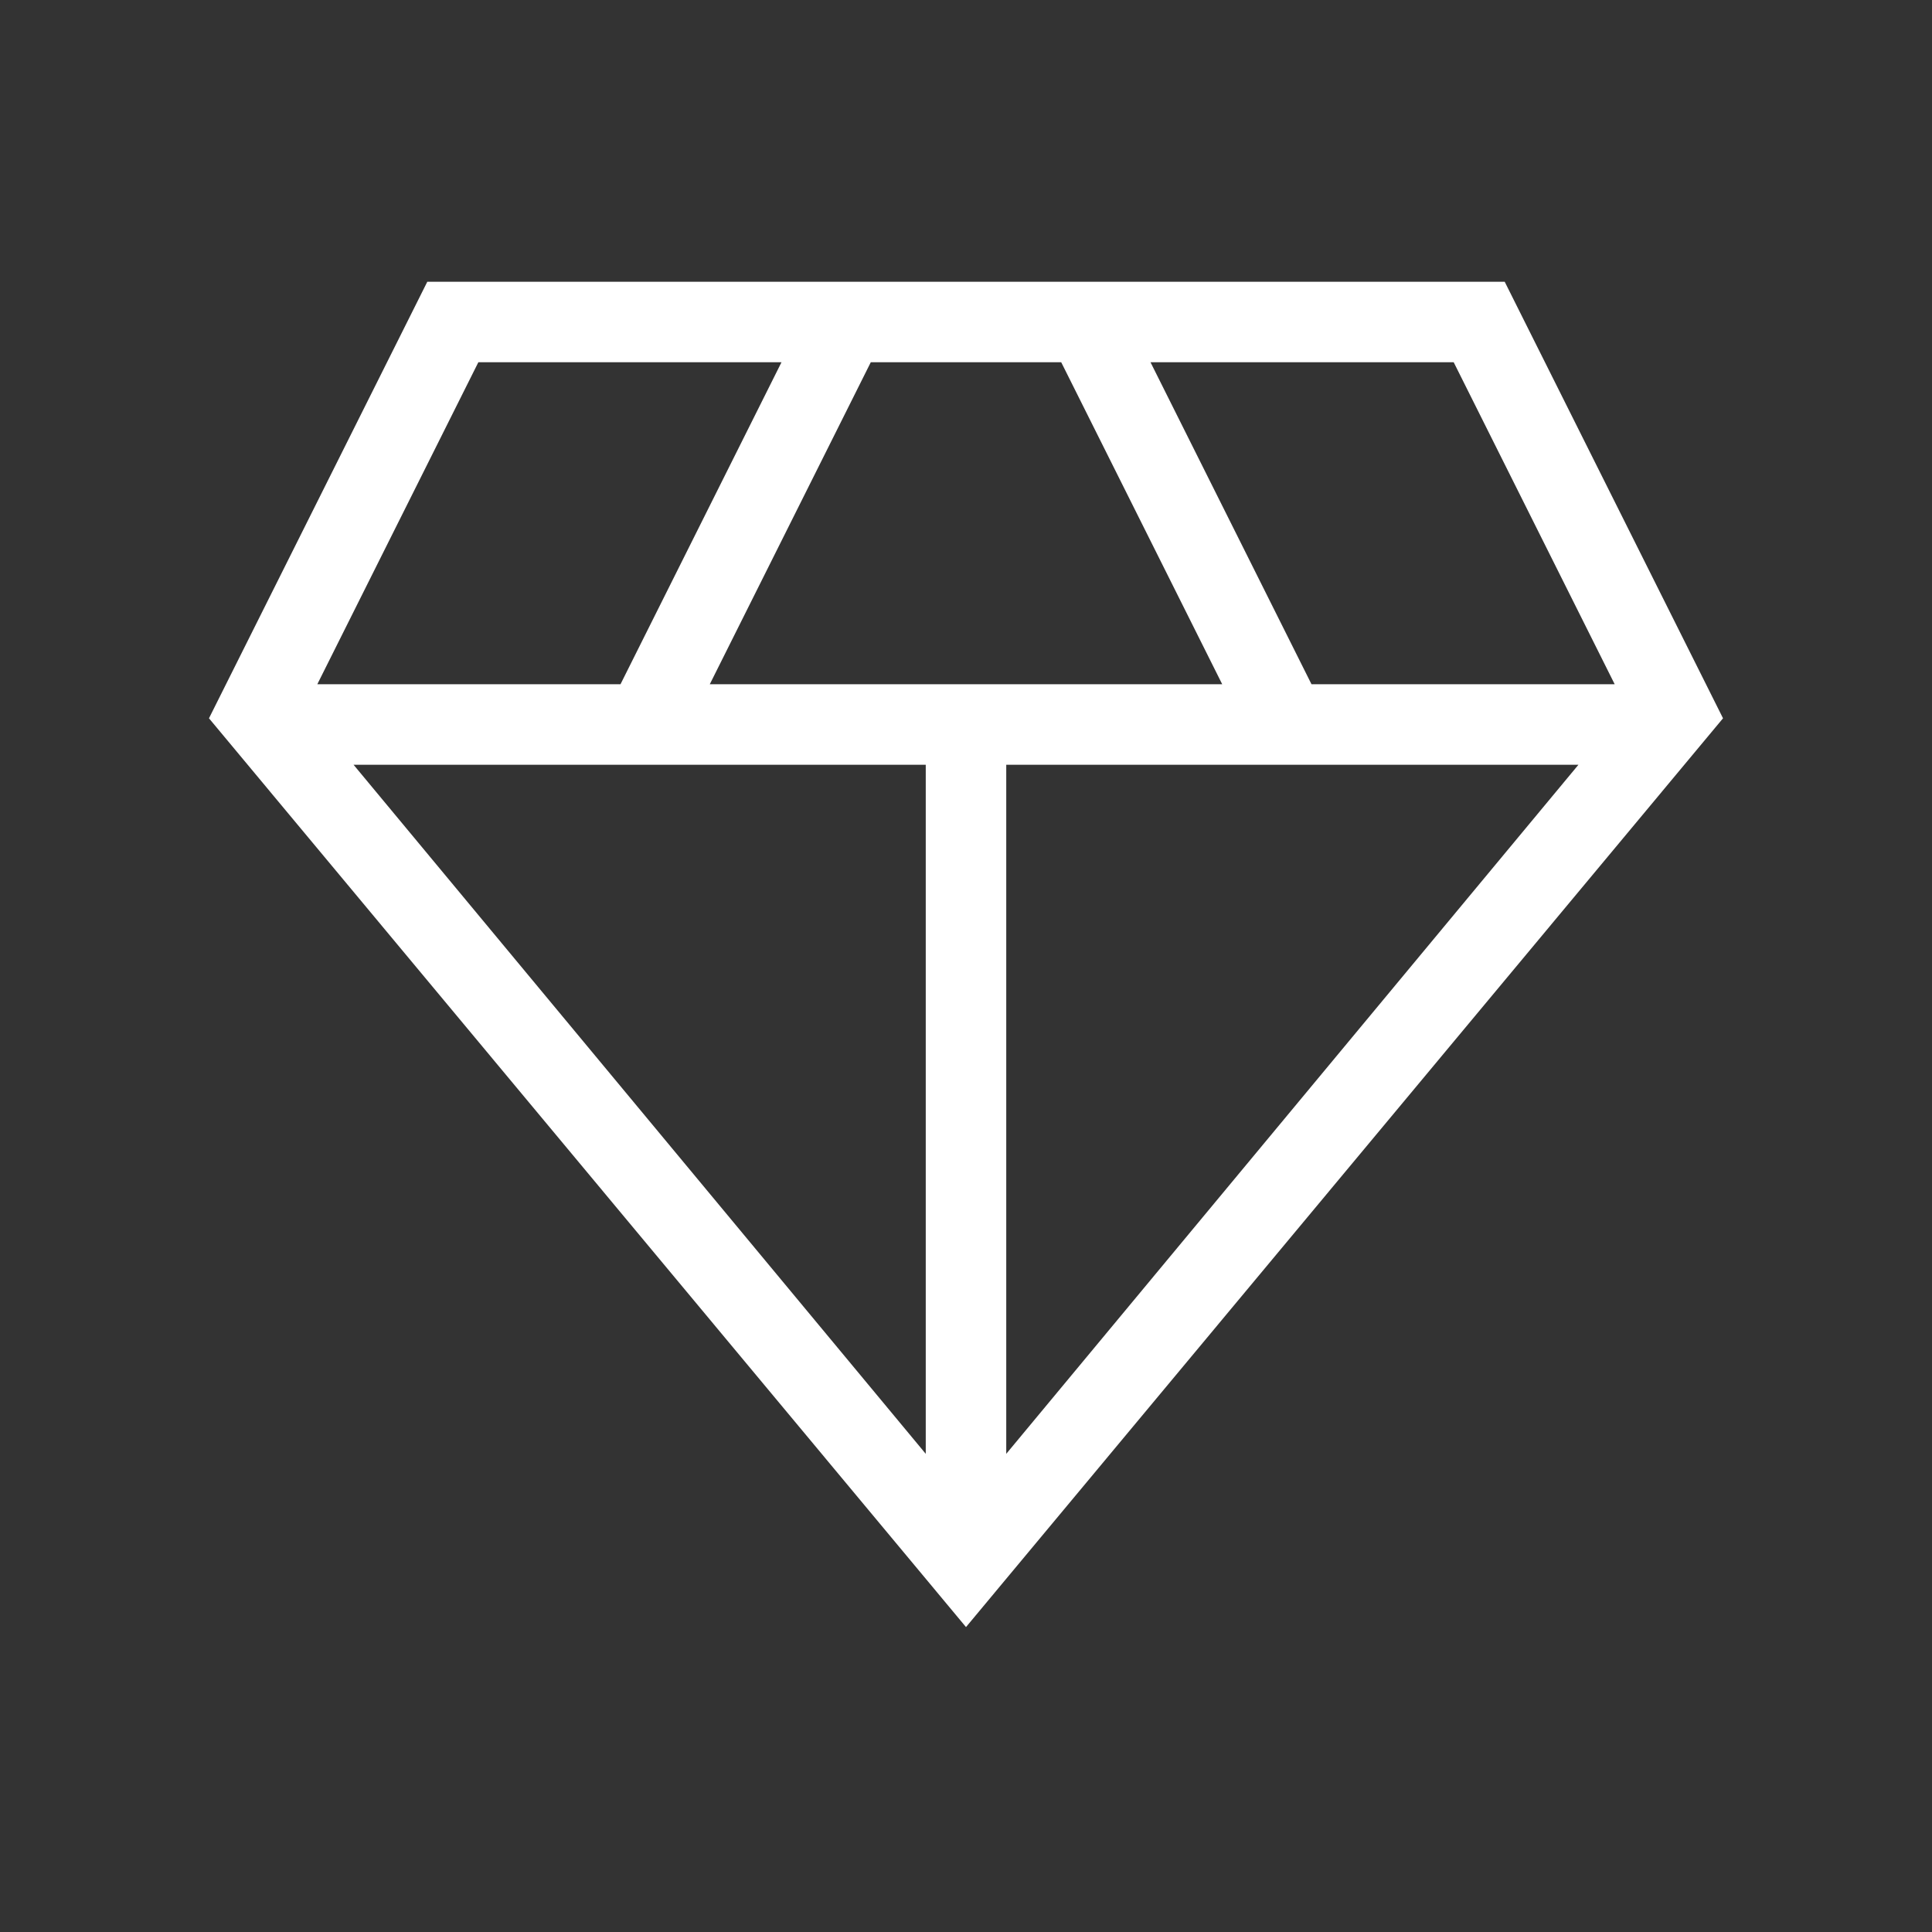 <svg width="42" height="42" viewBox="0 0 42 42" fill="none" xmlns="http://www.w3.org/2000/svg">
<rect x="0" y="0" width="42" height="42" fill="#333333" stroke="none"/>
<g clip-path="url(#clip0_928_10670)">
<path d="M21 35.371L4.543 15.615L9.289 6.125H32.711L37.457 15.615L21 35.371ZM15.43 14.875H26.57L23.07 7.875H18.93L15.43 14.875ZM20.125 31.605V16.625H7.686L20.125 31.605ZM21.875 31.605L34.314 16.625H21.875V31.605ZM28.511 14.875H35.102L31.602 7.875H25.011L28.511 14.875ZM6.898 14.875H13.489L16.989 7.875H10.399L6.898 14.875Z" fill="white"/>
</g>
<defs>
<clipPath id="clip0_928_10670">
<rect width="42" height="42" fill="white"/>
</clipPath>
</defs>
</svg>
